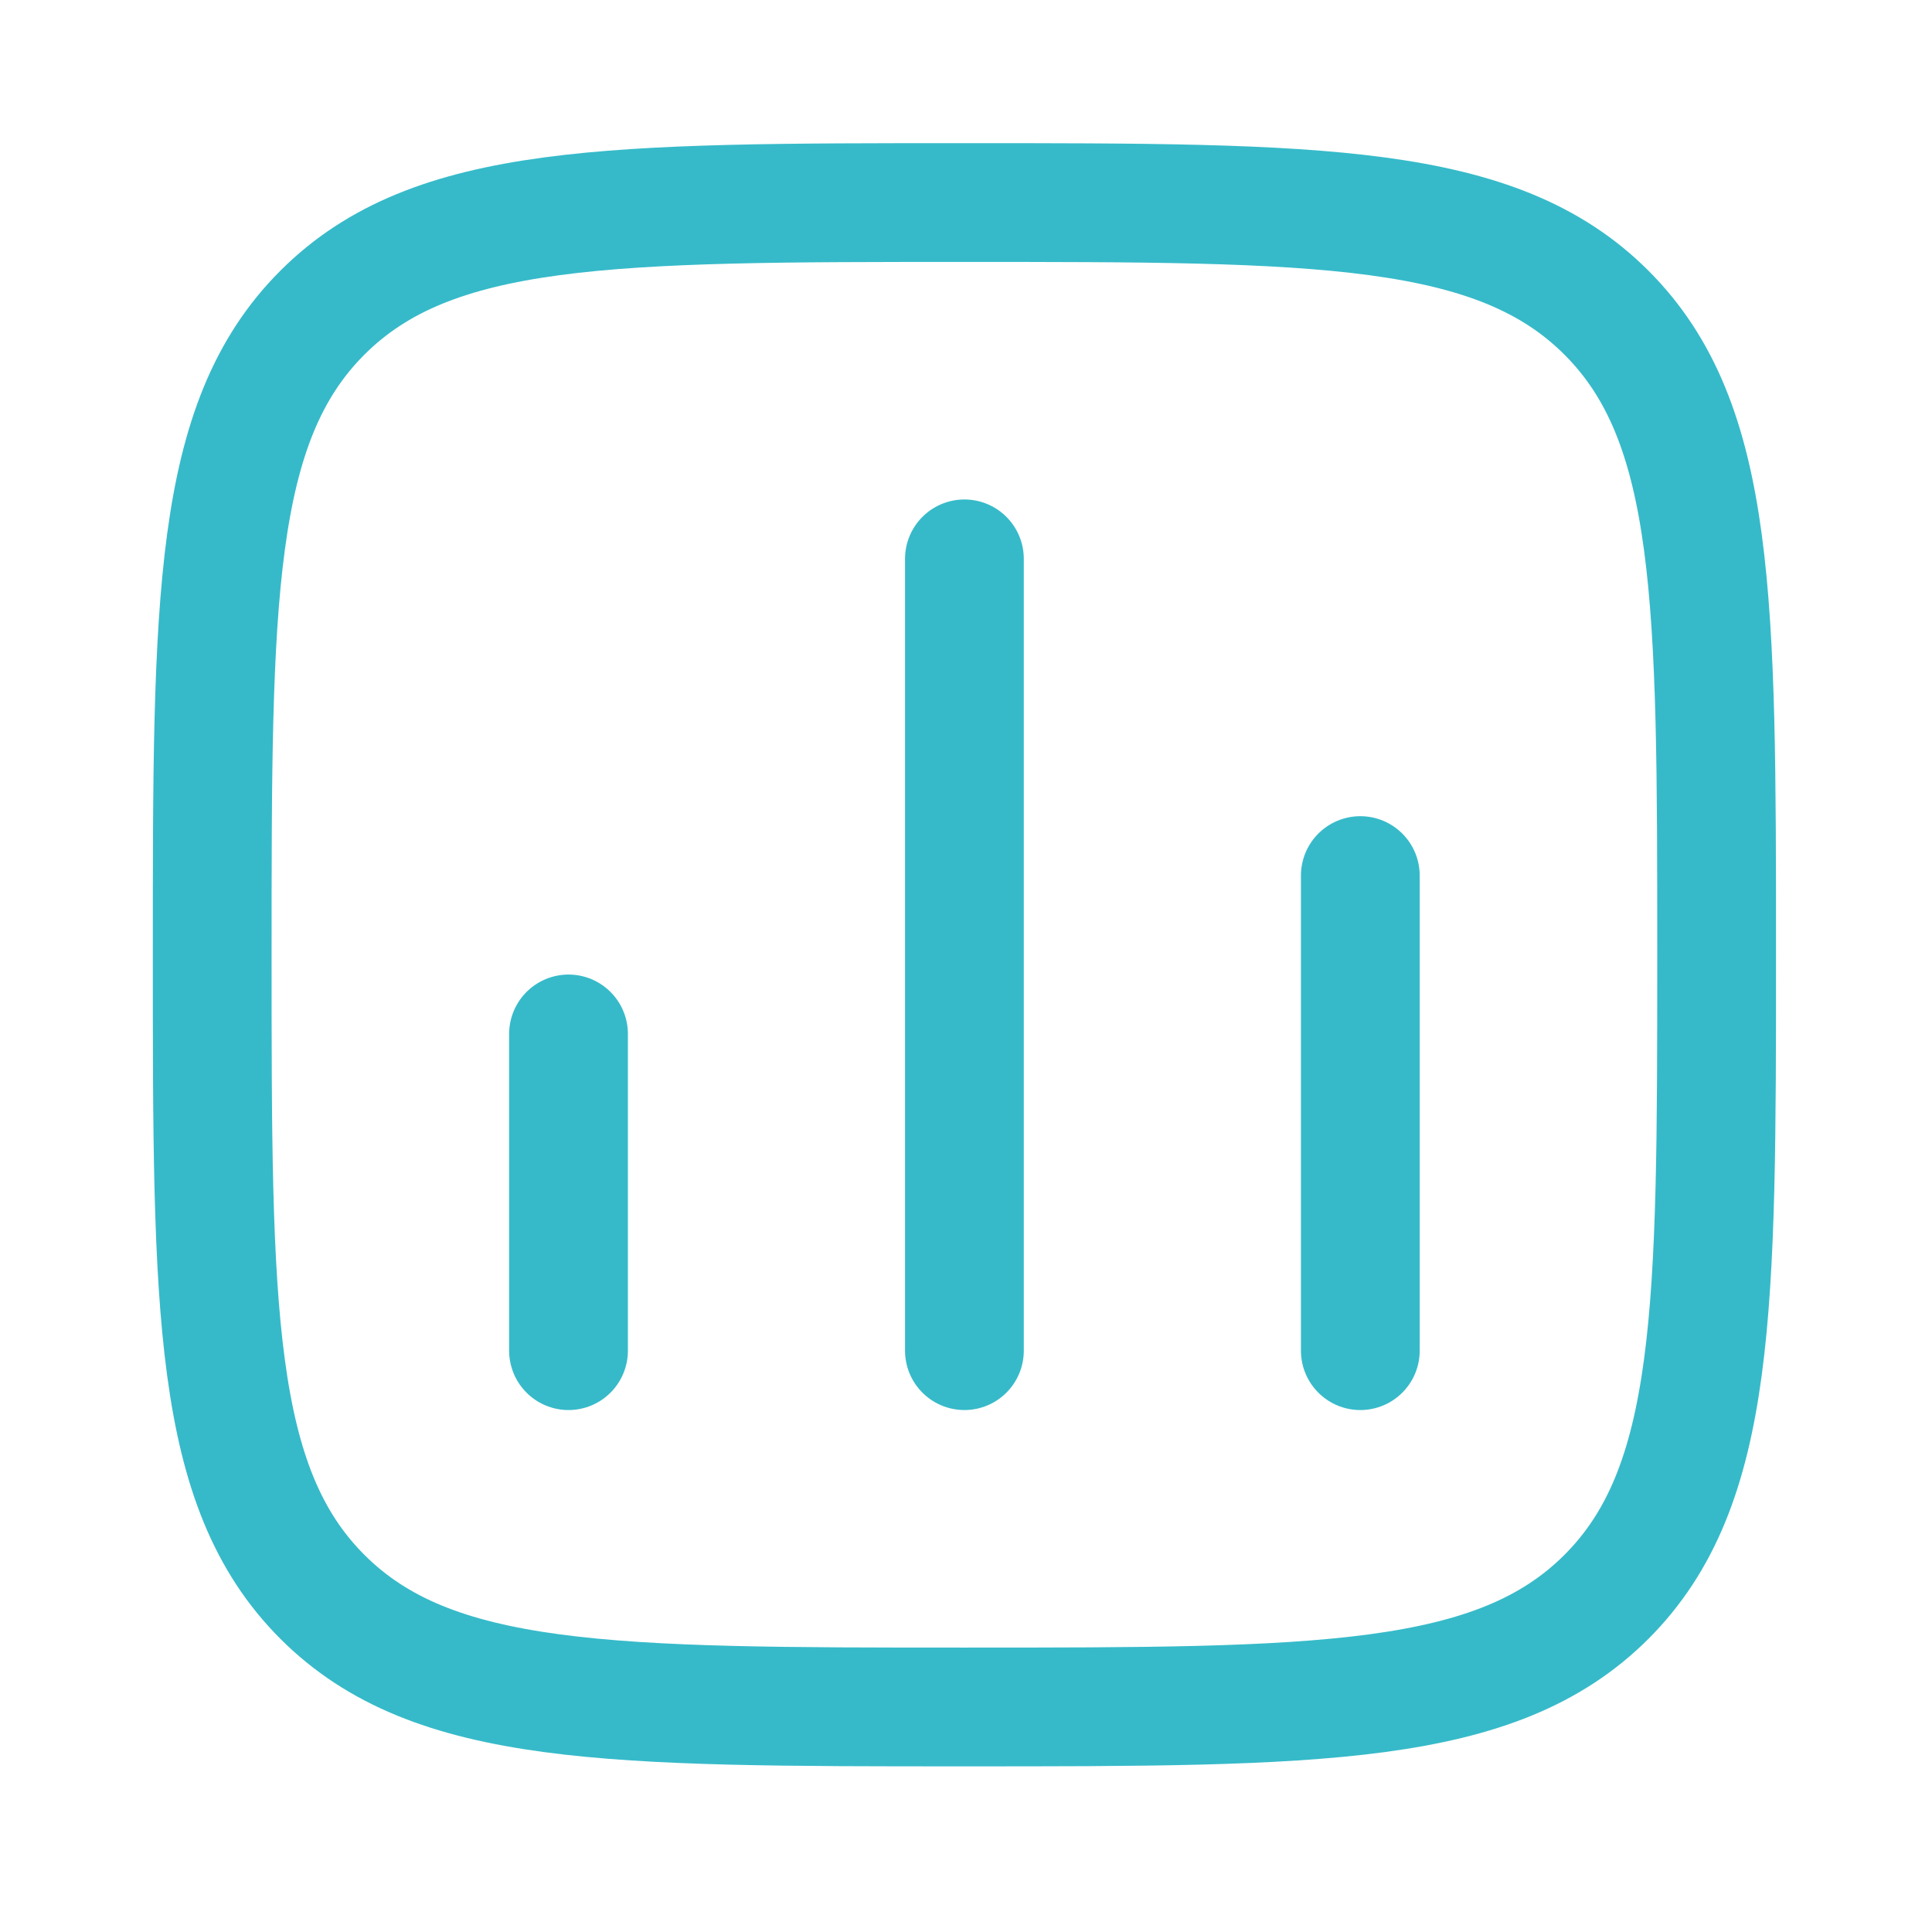<svg width="61" height="61" viewBox="0 0 61 61" fill="none" xmlns="http://www.w3.org/2000/svg">
<path d="M17.95 42.645V32.645" stroke="#36BAC9" stroke-width="3.75" stroke-linecap="round"/>
<path d="M30.45 42.645V17.645" stroke="#36BAC9" stroke-width="3.75" stroke-linecap="round"/>
<path d="M42.95 42.645V27.645" stroke="#36BAC9" stroke-width="3.75" stroke-linecap="round"/>
<path d="M6.7 30.145C6.7 18.949 6.7 13.351 10.178 9.873C13.656 6.395 19.254 6.395 30.45 6.395C41.645 6.395 47.243 6.395 50.722 9.873C54.2 13.351 54.2 18.949 54.2 30.145C54.2 41.34 54.2 46.938 50.722 50.417C47.243 53.895 41.645 53.895 30.45 53.895C19.254 53.895 13.656 53.895 10.178 50.417C6.7 46.938 6.7 41.34 6.7 30.145Z" stroke="#36BAC9" stroke-width="3.75" stroke-linejoin="round"/>
</svg>
